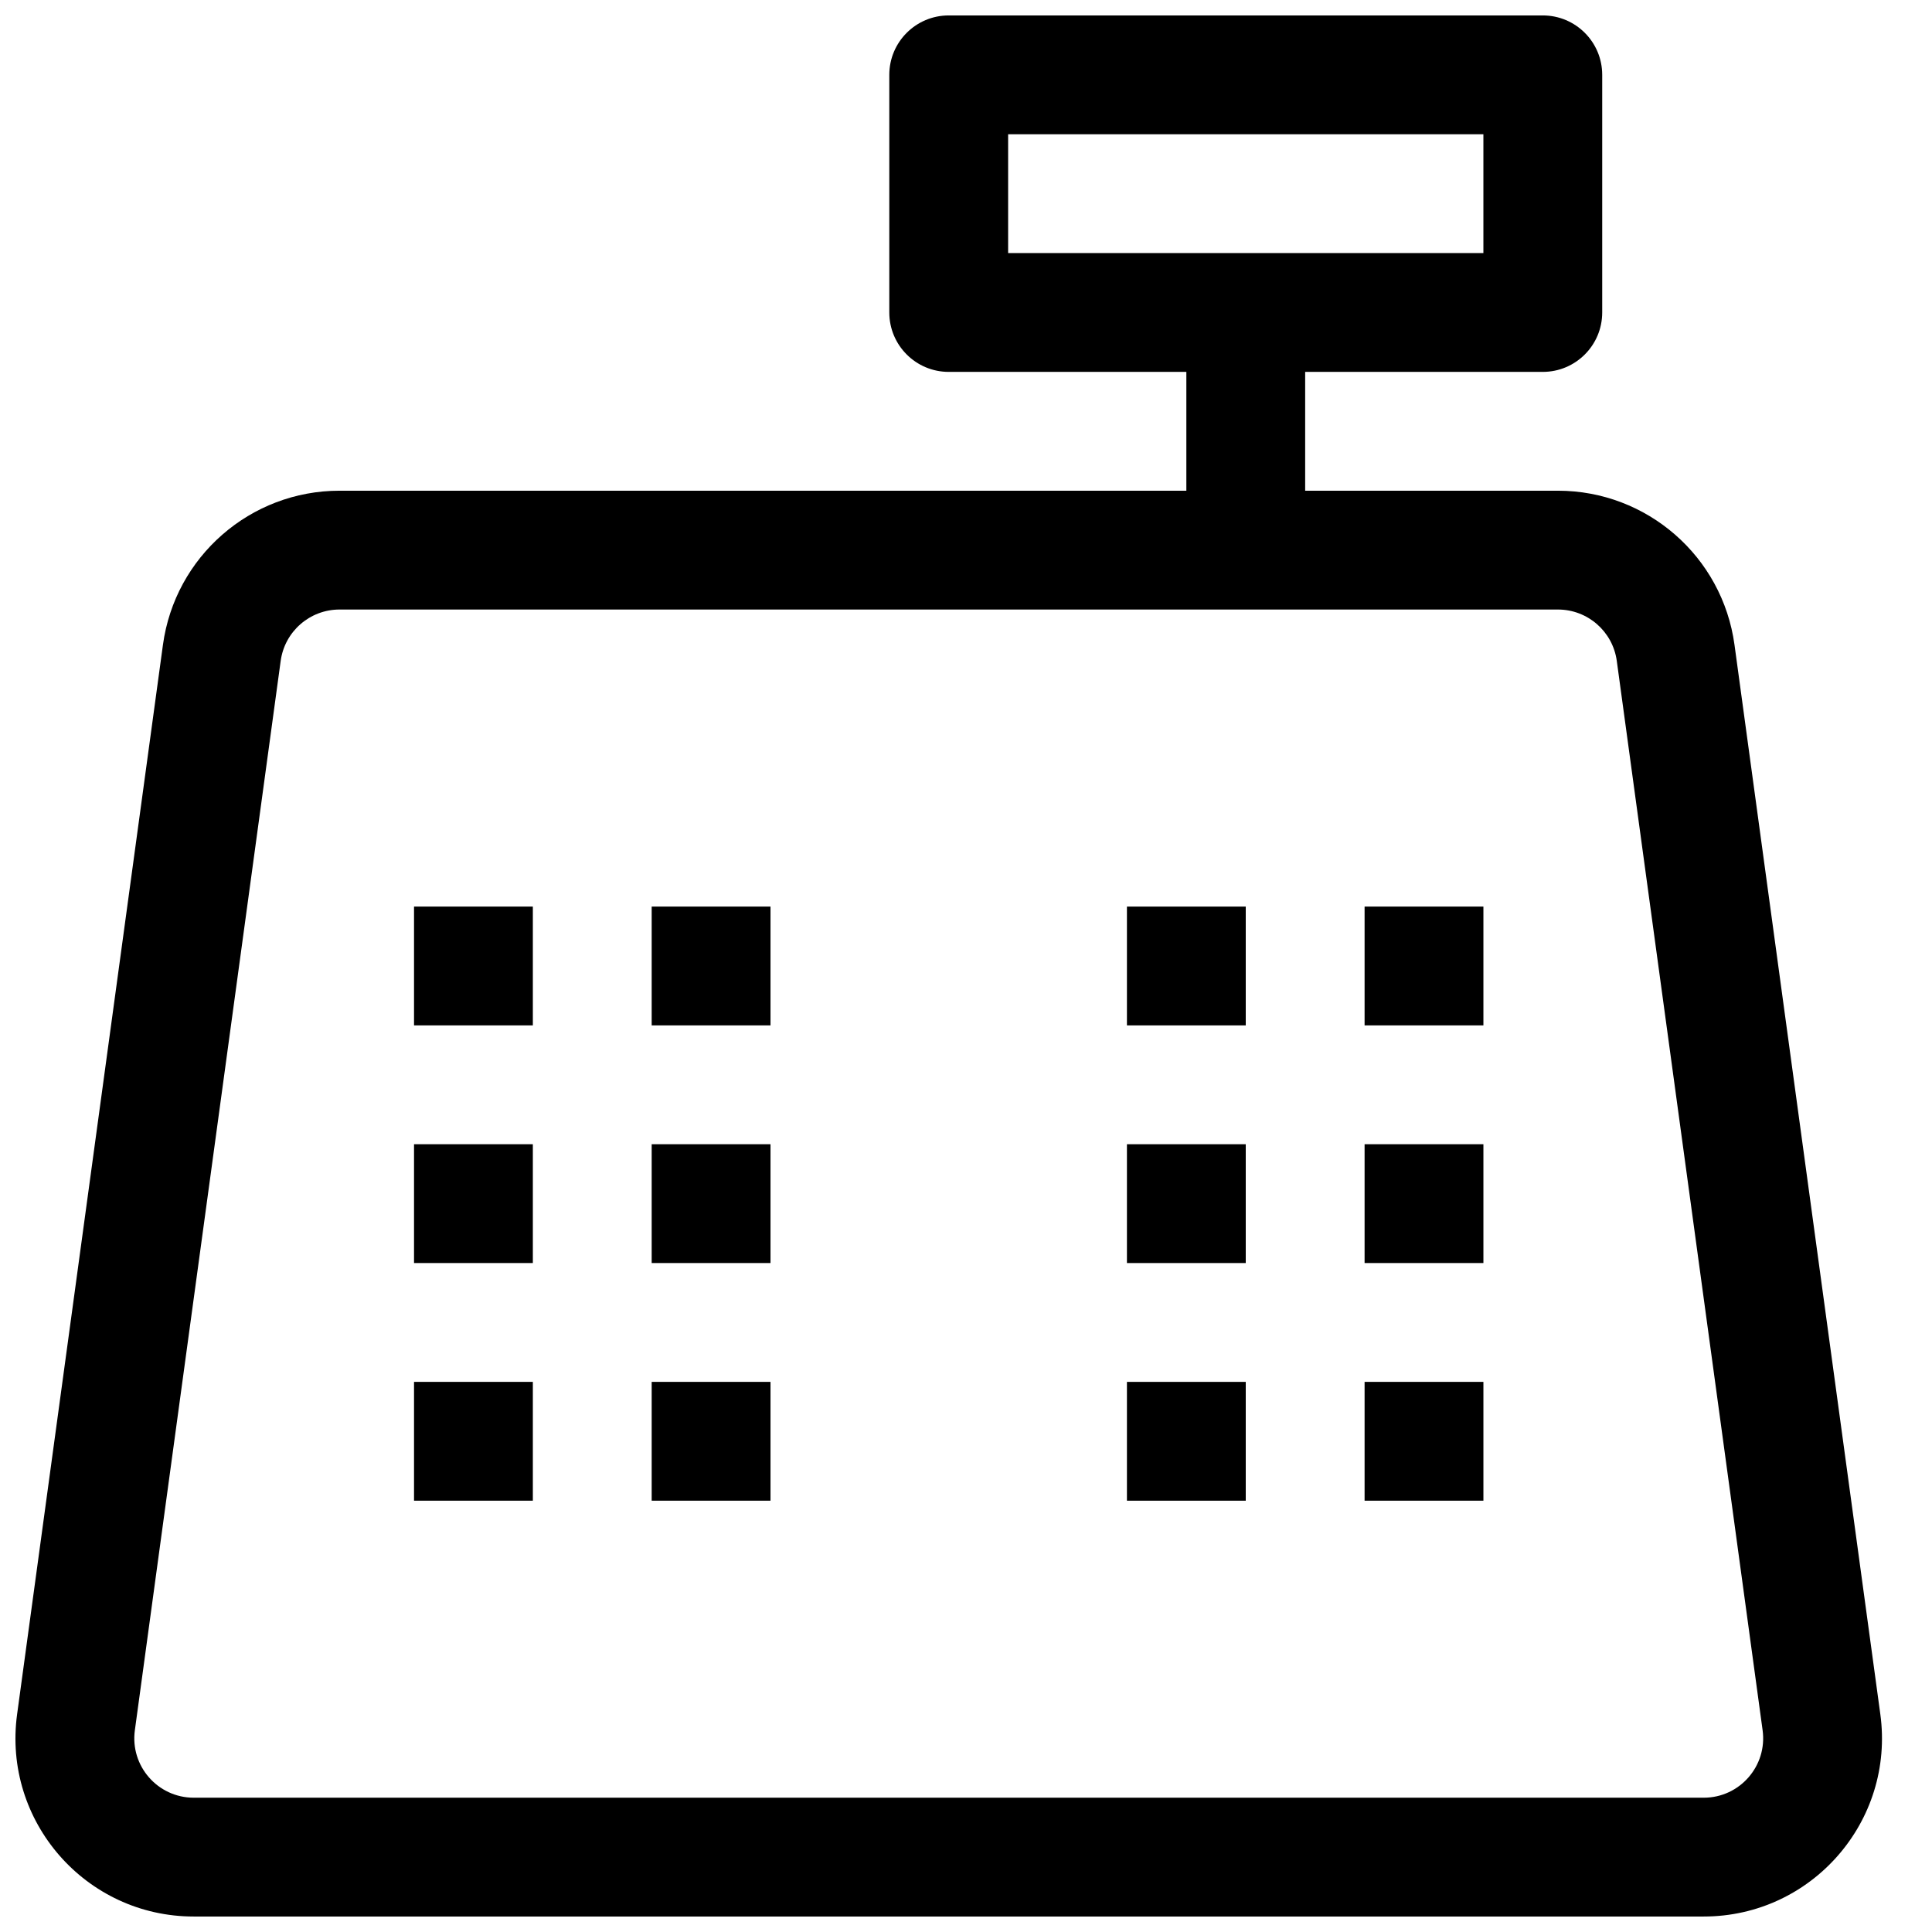 <?xml version="1.0" encoding="UTF-8"?>
<!-- Uploaded to: SVG Repo, www.svgrepo.com, Generator: SVG Repo Mixer Tools -->
<svg width="800px" height="800px" version="1.1" viewBox="144 144 512 512" xmlns="http://www.w3.org/2000/svg">
 <defs>
  <clipPath id="a">
   <path d="m148.09 148.09h494.91v503.81h-494.91z"/>
  </clipPath>
 </defs>
 <path d="m285.21 384.25h-31.488v31.488h31.488z"/>
 <path d="m442.65 415.74v-31.488h31.488v31.488z"/>
 <path d="m285.21 447.23h-31.488v31.488h31.488z"/>
 <path d="m442.65 478.72v-31.488h31.488v31.488z"/>
 <path d="m285.21 510.21h-31.488v31.488h31.488z"/>
 <path d="m442.65 541.7v-31.488h31.488v31.488z"/>
 <path d="m348.19 384.25h-31.488v31.488h31.488z"/>
 <path d="m505.63 384.25h31.488v31.488h-31.488z"/>
 <path d="m348.19 447.23h-31.488v31.488h31.488z"/>
 <path d="m505.63 447.23h31.488v31.488h-31.488z"/>
 <path d="m348.19 510.21h-31.488v31.488h31.488z"/>
 <path d="m505.63 510.21h31.488v31.488h-31.488z"/>
 <g clip-path="url(#a)">
  <path d="m552.86 148.09c8.695 0 15.742 7.051 15.742 15.742v62.977c0 8.695-7.047 15.746-15.742 15.746h-62.977v31.488h66.977c23.621 0 43.609 17.445 46.801 40.852l38.645 283.39c3.867 28.359-18.18 53.613-46.801 53.613h-400.17c-28.625 0-50.668-25.254-46.801-53.613l38.645-283.39c3.191-23.406 23.18-40.852 46.797-40.852h224.42v-31.488h-62.977c-8.695 0-15.746-7.051-15.746-15.746v-62.977c0-8.691 7.051-15.742 15.746-15.742zm-15.746 62.977v-31.488h-125.95v31.488zm-303.14 94.465h322.89c7.875 0 14.539 5.816 15.602 13.617l38.645 283.39c1.289 9.453-6.059 17.871-15.602 17.871h-400.17c-9.543 0-16.891-8.418-15.602-17.871l38.645-283.39c1.062-7.801 7.727-13.617 15.598-13.617z" fill-rule="evenodd"/>
 </g>
</svg>